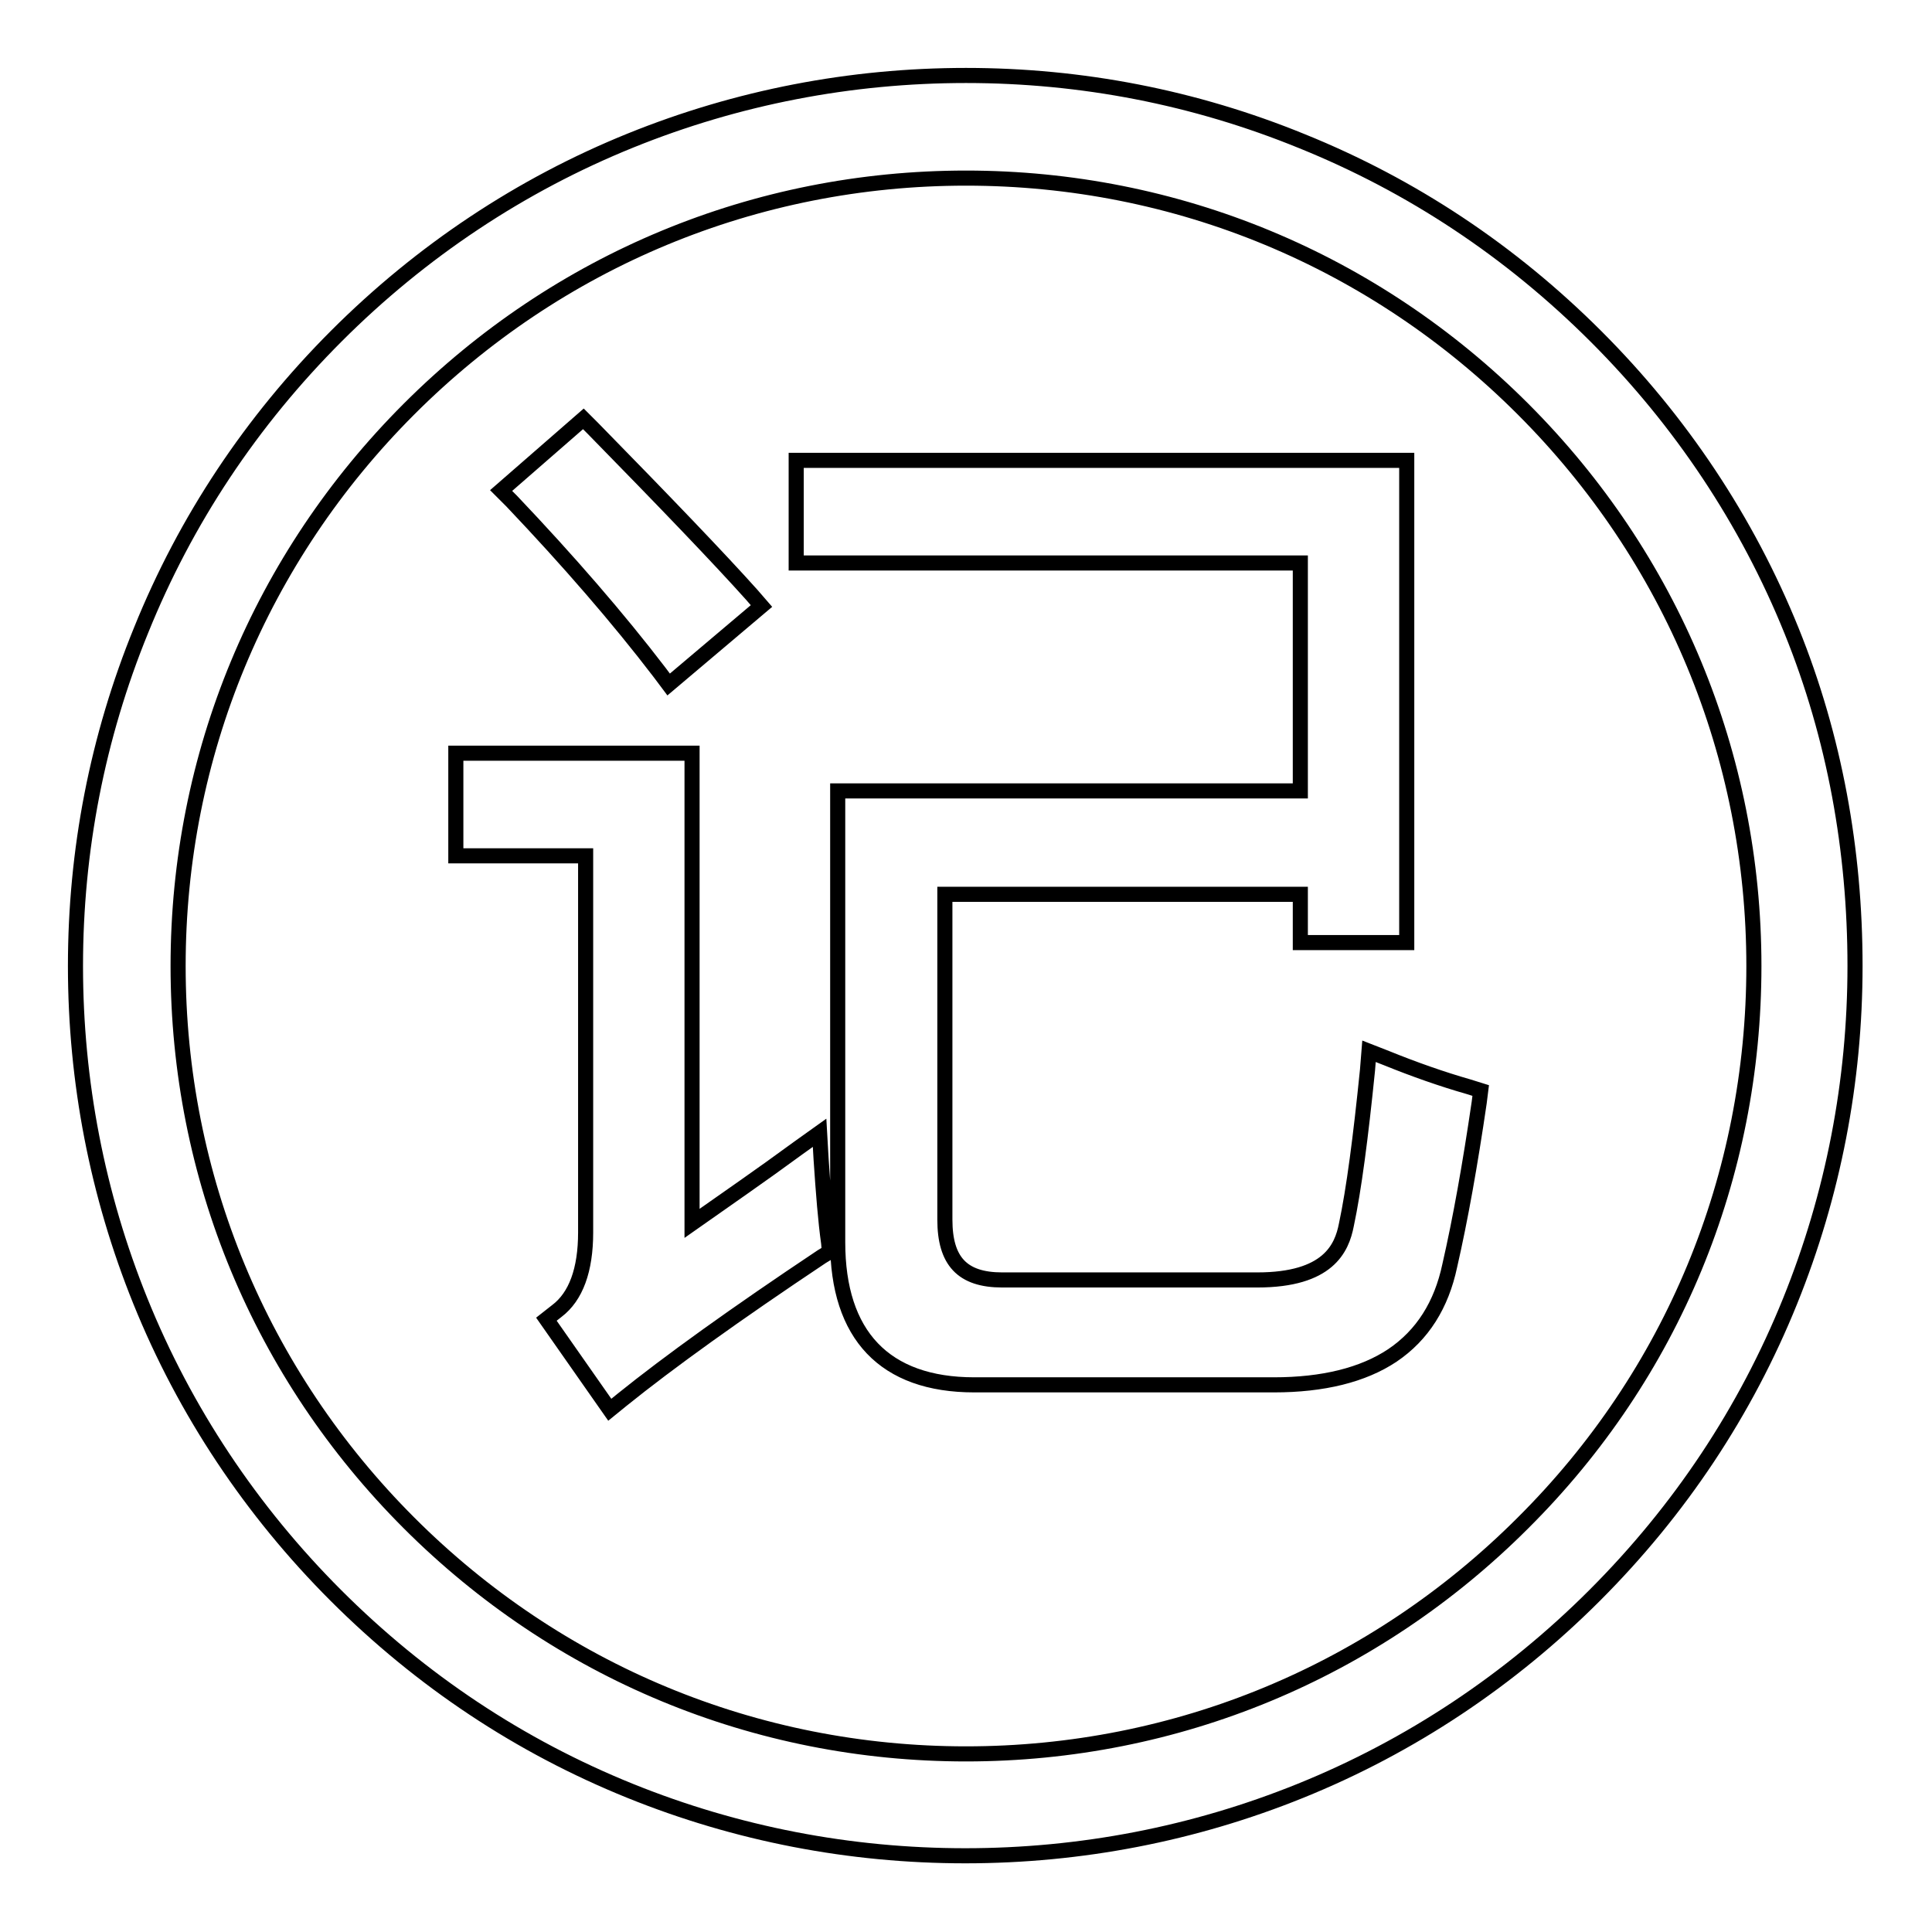 <?xml version="1.0" encoding="utf-8"?>
<!-- Svg Vector Icons : http://www.onlinewebfonts.com/icon -->
<!DOCTYPE svg PUBLIC "-//W3C//DTD SVG 1.1//EN" "http://www.w3.org/Graphics/SVG/1.1/DTD/svg11.dtd">
<svg version="1.1" xmlns="http://www.w3.org/2000/svg" xmlns:xlink="http://www.w3.org/1999/xlink" x="0px" y="0px" viewBox="0 0 256 256" enable-background="new 0 0 256 256" xml:space="preserve">
<g> <path stroke-width="2" fill-opacity="0" stroke="#000000"  d="M87.4,89.1l1.2,1.6l12.3-10.4l-1.3-1.5c-4.3-4.8-11.4-12.2-21-22l-1.3-1.3l-10.9,9.5l1.4,1.4 C75.3,74.3,81.9,81.9,87.4,89.1z M108.8,153.6l-0.2-3.5l-2.8,2c-4.9,3.6-9.7,6.9-14.1,10V99.8H60.4v13.6h17.2v49.9 c0,5-1.3,8.5-3.8,10.4l-1.4,1.1l8.4,12l1.6-1.3c6.2-5,15.1-11.4,26.5-19l1-0.6l-0.1-1.2C109.4,161.9,109.1,158.1,108.8,153.6z  M183.7,140.2l-2.3-0.9l-0.2,2.5c-0.9,8.9-1.8,15.8-2.8,20.5l0,0c-0.6,3.1-2.4,7.3-11.8,7.3h-33.8c-5.3,0-7.6-2.5-7.6-8v-43.1h47.1 v6.4h14.1V61h-80.9v13.6h66.8v30.2H111v59.8c0,12.3,6.2,18.9,18.1,18.9h39.7c6.5,0,11.8-1.3,15.7-3.9c4-2.7,6.5-6.7,7.6-11.9 c1.4-6.1,2.7-13.4,3.9-21.6l0.2-1.6l-1.6-0.5C191.1,143,187.4,141.7,183.7,140.2z M237.4,83.6c-5.9-14.6-14.7-27.8-25.9-39 c-11.3-11.3-24.4-20-39-25.9C158.3,12.9,143.3,10,128,10s-30.3,2.9-44.4,8.6c-14.6,5.9-27.8,14.7-39,25.9 c-11.3,11.3-20,24.4-25.9,39C12.9,97.7,10,112.7,10,128s2.9,30.3,8.6,44.4c5.9,14.6,14.7,27.8,25.9,39c11.3,11.3,24.4,20,39,25.9 c14.1,5.7,29.1,8.6,44.4,8.6s30.3-2.9,44.4-8.6c14.6-5.9,27.8-14.7,39-25.9c11.3-11.3,20-24.4,25.9-39c5.7-14.1,8.6-29.1,8.6-44.4 S243.1,97.7,237.4,83.6z M201.8,201.8c-19.7,19.7-45.9,30.6-73.8,30.6c-27.9,0-54.1-10.9-73.8-30.6c-19.7-19.7-30.6-45.9-30.6-73.8 c0-27.9,10.9-54.1,30.6-73.8c19.7-19.7,45.9-30.6,73.8-30.6c27.9,0,54.1,10.9,73.8,30.6c19.7,19.7,30.6,45.9,30.6,73.8 C232.4,155.9,221.6,182.1,201.8,201.8z"/></g>
</svg>